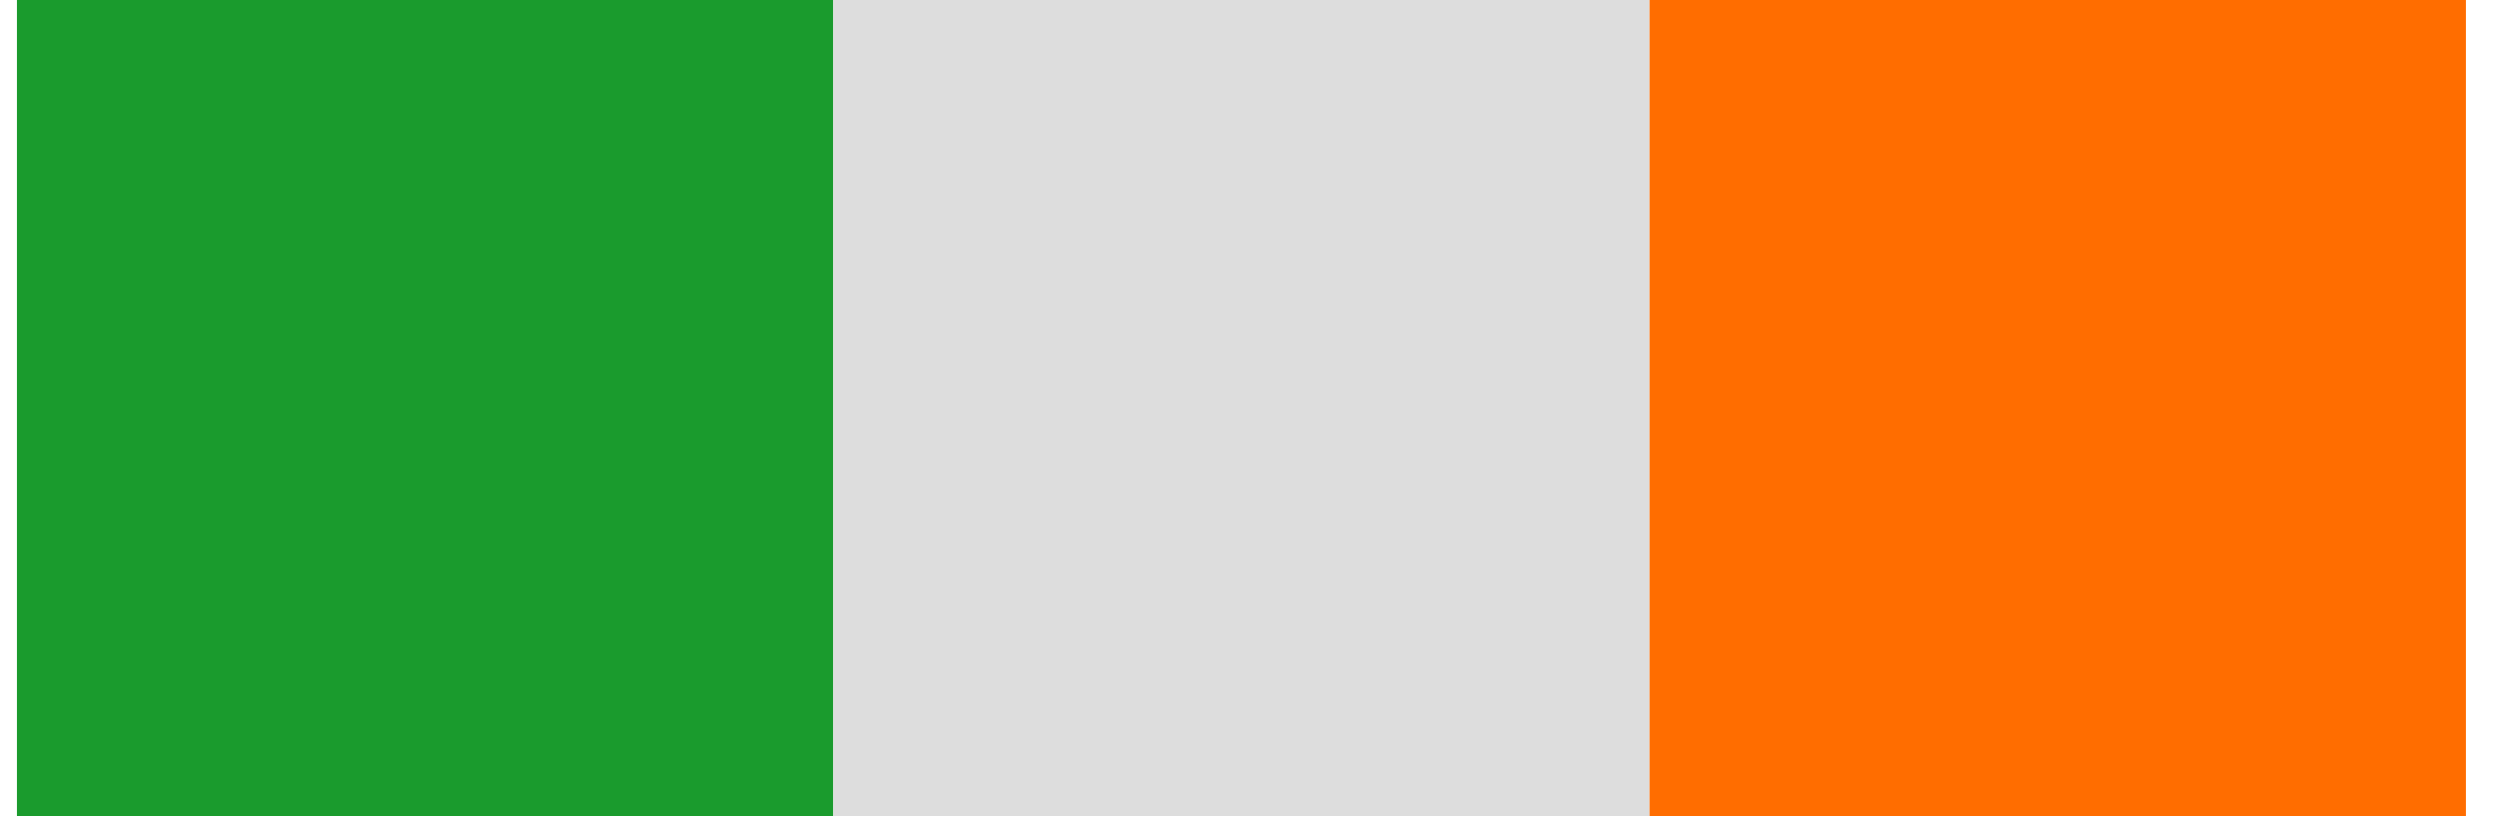 <svg width="49" height="16" viewBox="0 0 49 16" fill="none" xmlns="http://www.w3.org/2000/svg">
<rect x="0.332" width="16" height="16" fill="#1A9B2D"/>
<rect x="16.332" width="16" height="16" fill="#DDDDDD"/>
<rect x="32.332" width="16" height="16" fill="#FF6D00"/>
</svg>
